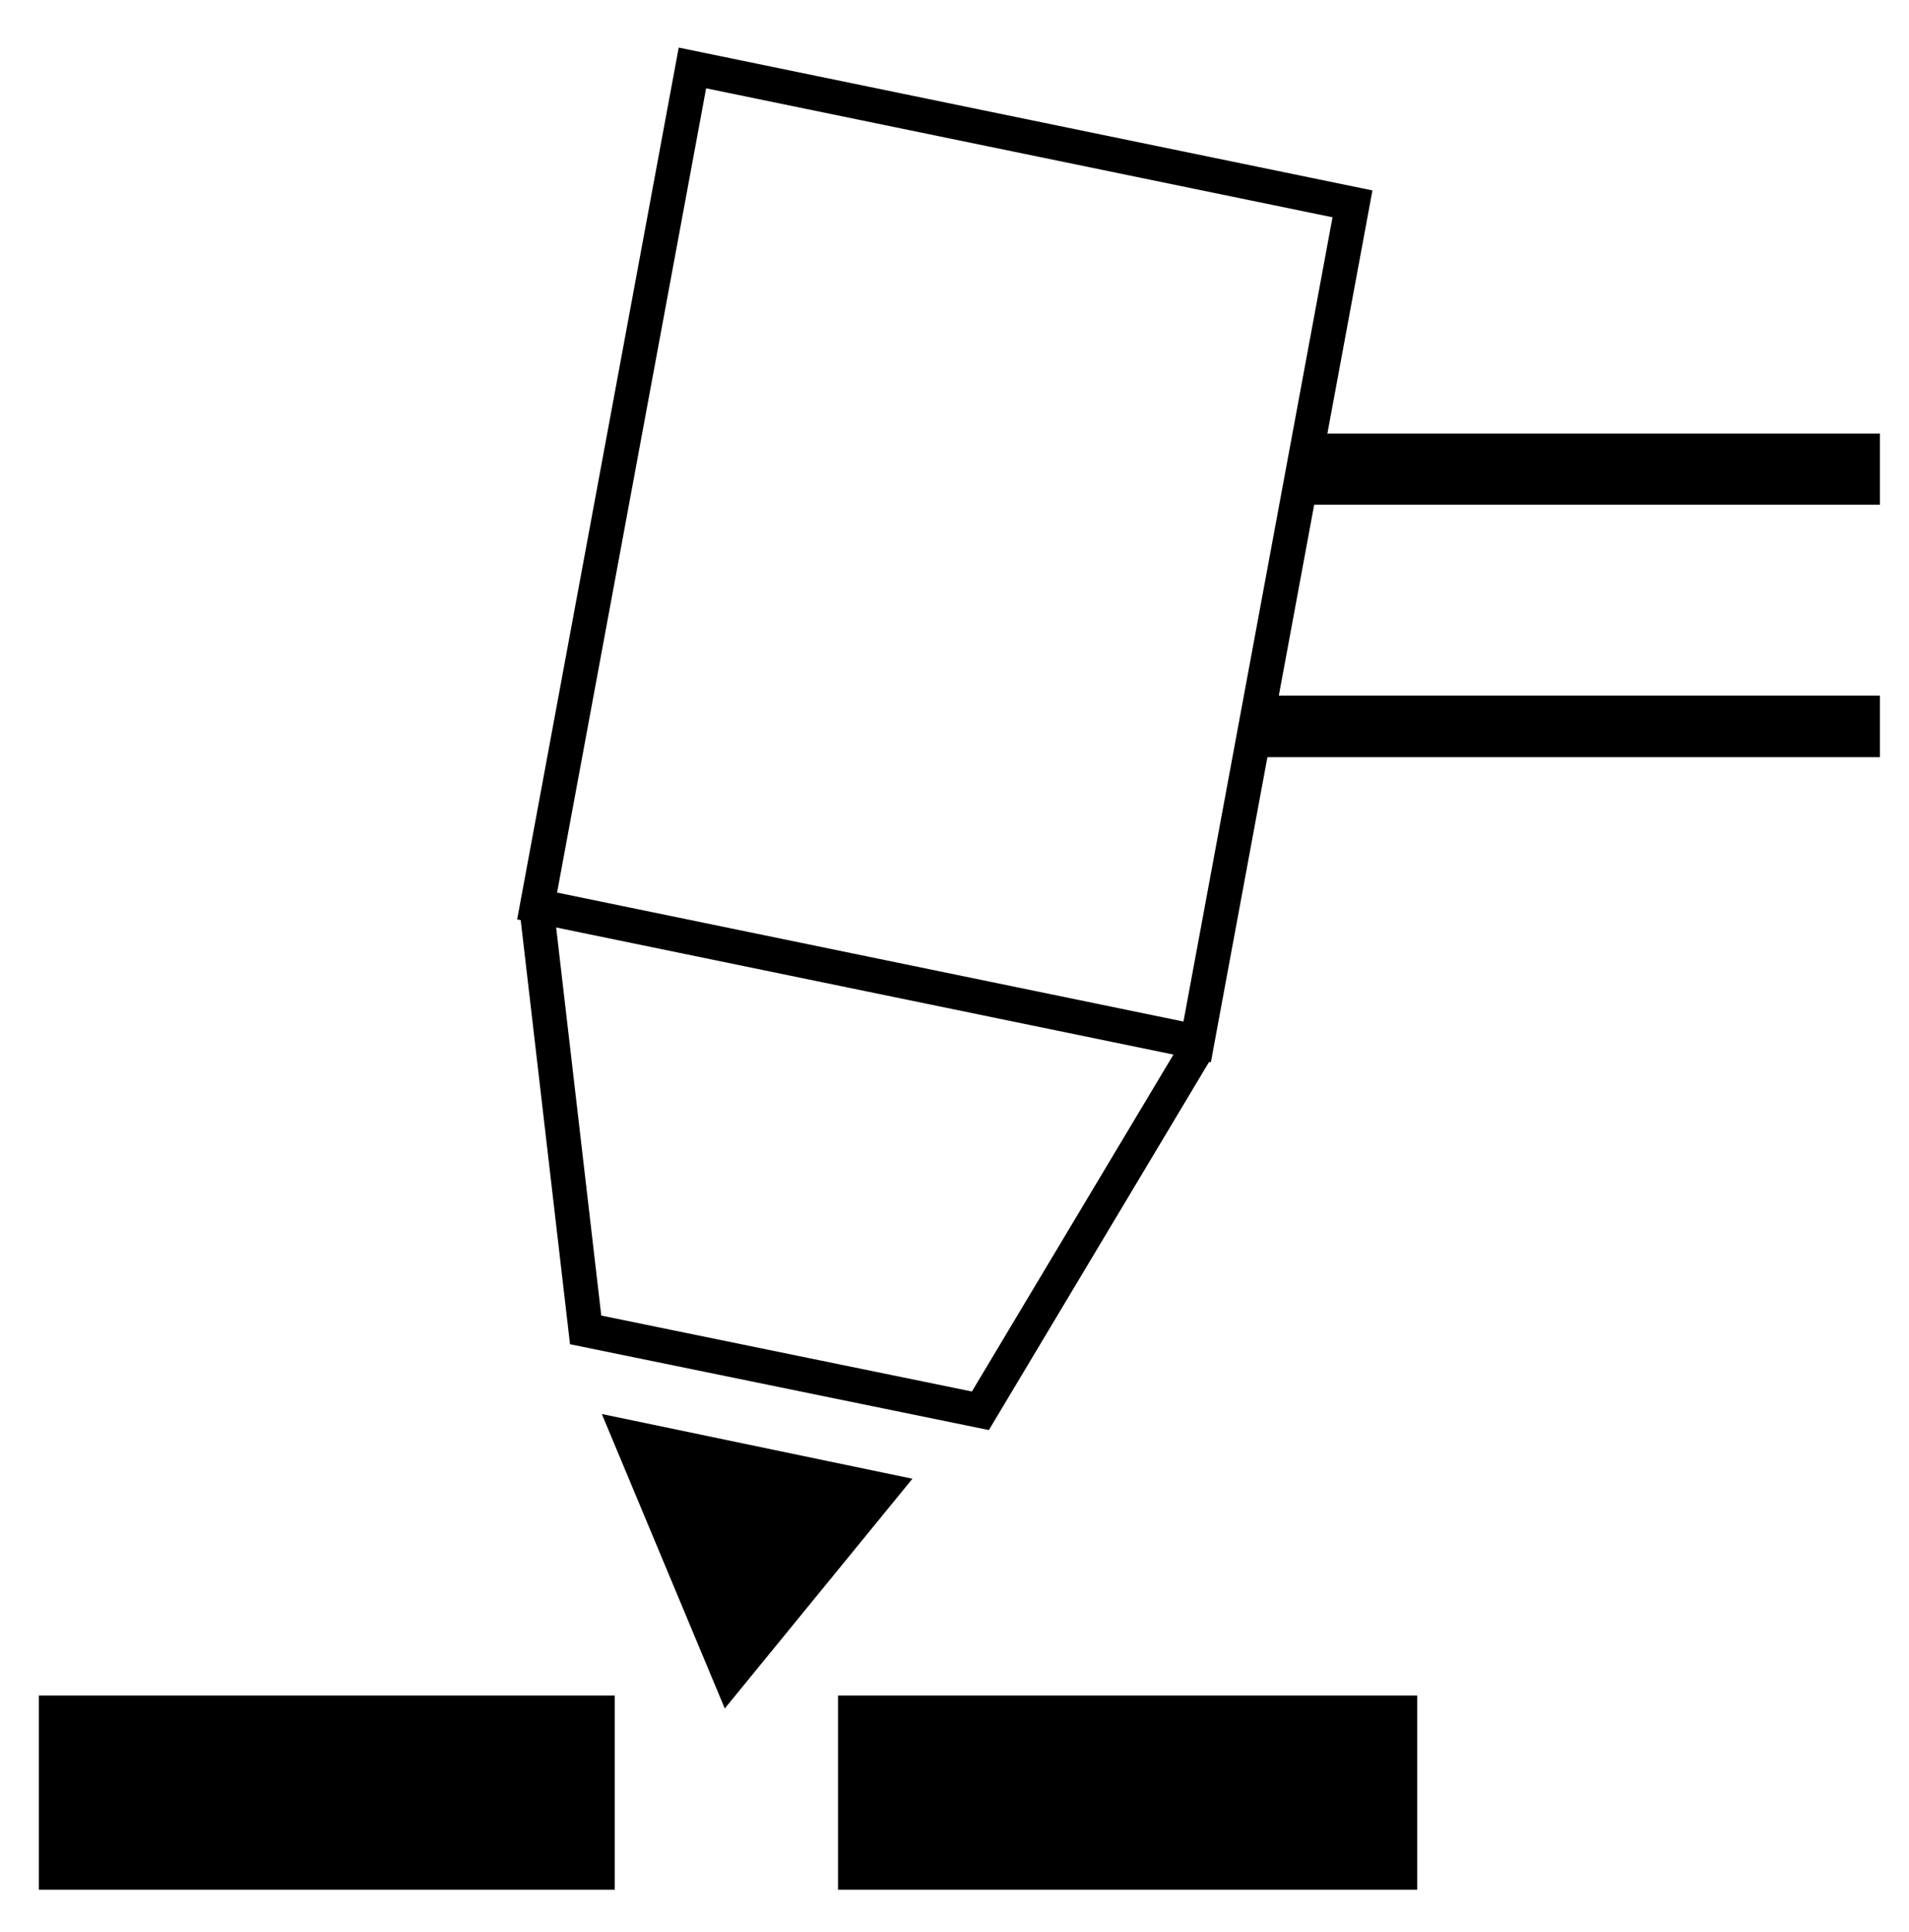 <?xml version="1.0" encoding="utf-8"?>
<!-- Generator: Adobe Illustrator 27.1.1, SVG Export Plug-In . SVG Version: 6.00 Build 0)  -->
<svg version="1.1" id="Layer_1" xmlns="http://www.w3.org/2000/svg" xmlns:xlink="http://www.w3.org/1999/xlink" x="0px" y="0px" viewBox="0 0 59 59.7" style="enable-background:new 0 0 59 59.7;" xml:space="preserve">
<style type="text/css">
	.st0{fill:none;stroke:#000000;stroke-width:1.062;stroke-miterlimit:10;}
	.st1{clip-path:url(#SVGID_00000143580588210033065390000007665699736309869491_);}
</style>
<polygon class="st0" points="37,32.2 16.6,28 21.4,2.1 41.8,6.3 "/>
<polyline class="st0" points="16.6,28.2 18.1,41.1 30.3,43.6 37,32.4 "/>
<g>
	<defs>
		<rect id="SVGID_1_" x="1.2" y="1.4" width="56.9" height="57"/>
	</defs>
	<clipPath id="SVGID_00000100380084611040568700000013744628581412719514_">
		<use xlink:href="#SVGID_1_" style="overflow:visible;"/>
	</clipPath>
	
		<rect x="1.2" y="52.4" style="clip-path:url(#SVGID_00000100380084611040568700000013744628581412719514_);" width="17.8" height="6.1"/>
	
		<rect x="25.9" y="52.4" style="clip-path:url(#SVGID_00000100380084611040568700000013744628581412719514_);" width="17.9" height="6.1"/>
</g>
<rect x="40.1" y="13.4" width="18" height="2.2"/>
<rect x="39" y="21.5" width="19.1" height="1.9"/>
<polyline points="18.6,43.7 28.2,45.7 22.4,52.8 18.6,43.7 "/>
</svg>
